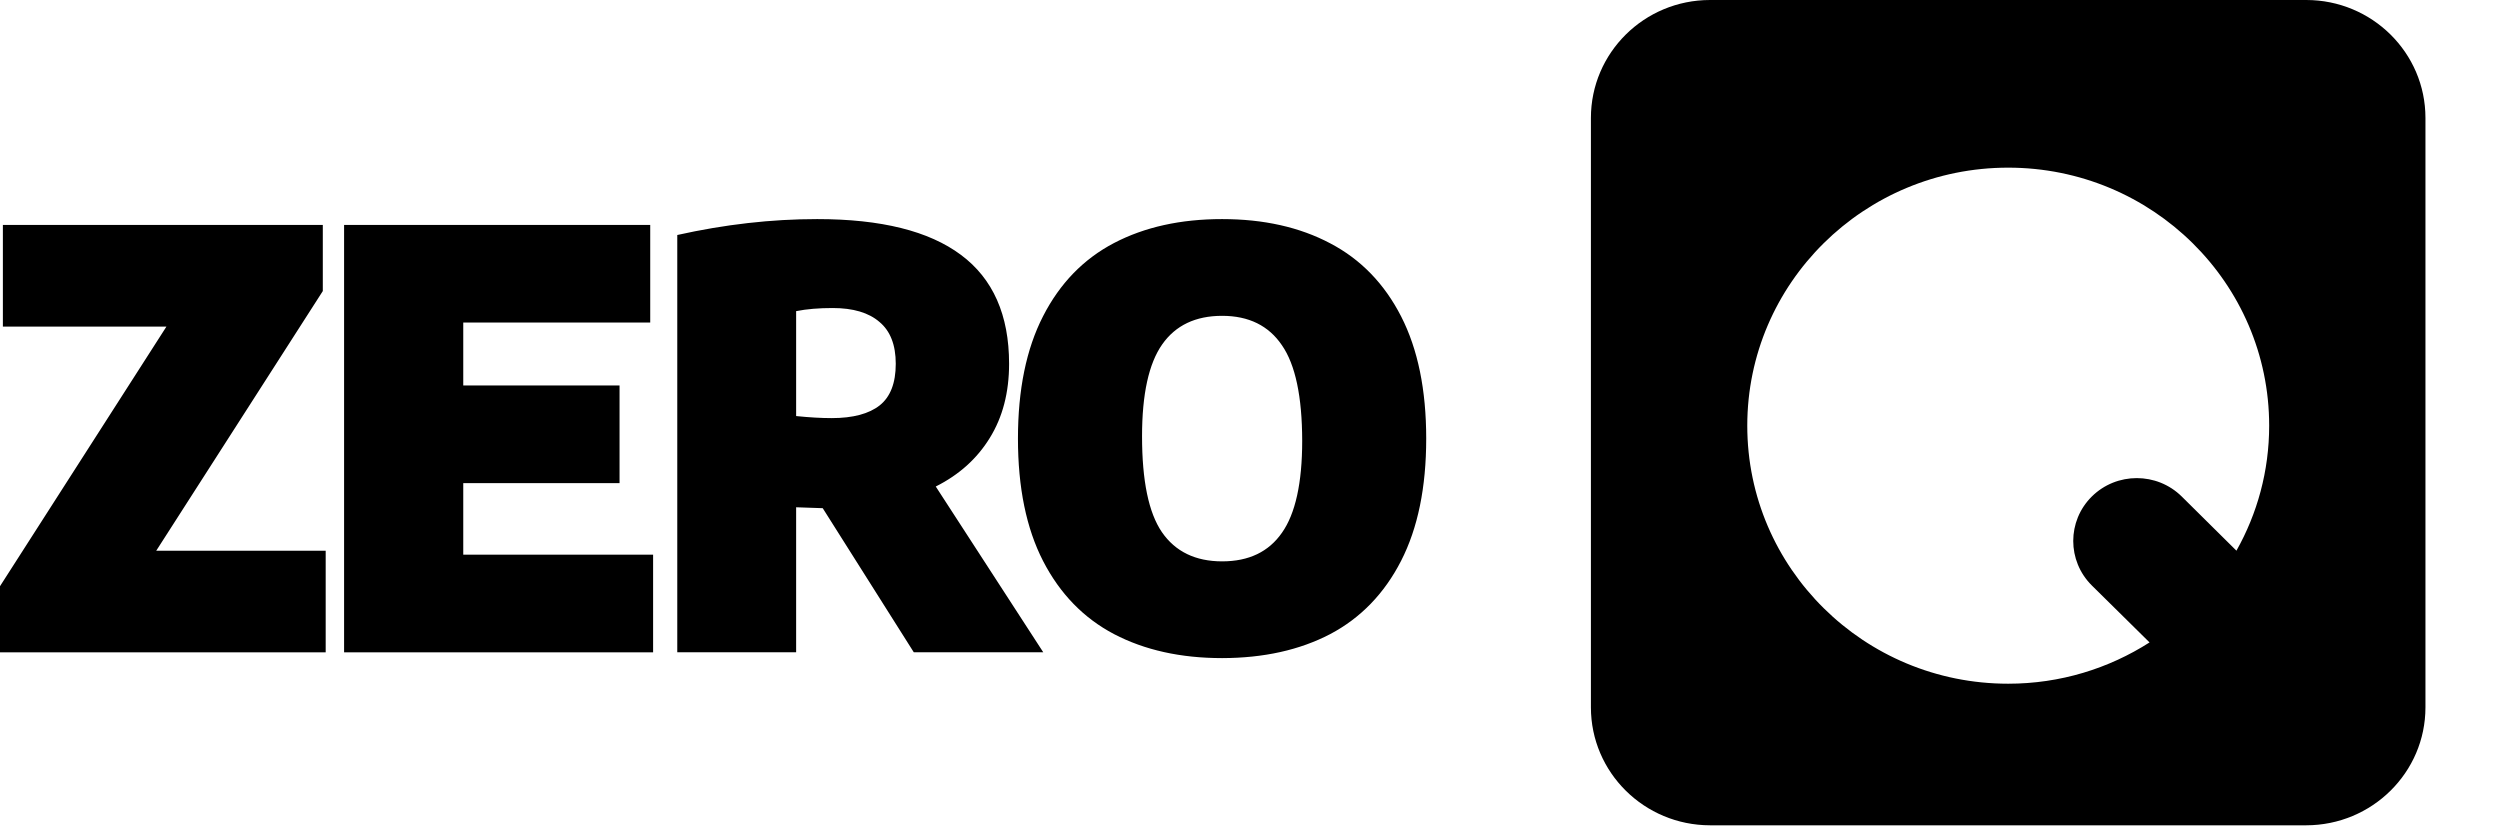 <svg width="33" height="11" viewBox="0 0 33 11" fill="none" xmlns="http://www.w3.org/2000/svg">
<path d="M30.442 0C31.311 7.95048e-05 32.016 0.697 32.016 1.557V9.337C32.016 10.196 31.311 10.893 30.442 10.894H22.573C21.704 10.893 21 10.196 21 9.337V1.557C21 0.697 21.704 0 22.573 0H30.442ZM26.508 2.213C24.606 2.213 23.064 3.738 23.064 5.619C23.064 7.5 24.605 9.025 26.508 9.025C27.196 9.025 27.836 8.824 28.374 8.48L27.612 7.728C27.285 7.403 27.285 6.878 27.612 6.554C27.94 6.23 28.471 6.23 28.799 6.554L29.521 7.269C29.796 6.78 29.953 6.218 29.953 5.619C29.953 3.738 28.41 2.213 26.508 2.213ZM16.132 2.892C16.679 2.892 17.155 2.998 17.559 3.212C17.962 3.423 18.274 3.745 18.495 4.177C18.716 4.609 18.826 5.146 18.826 5.789C18.826 6.432 18.716 6.97 18.495 7.402C18.274 7.834 17.962 8.157 17.559 8.37C17.155 8.581 16.679 8.686 16.132 8.687C15.584 8.687 15.109 8.581 14.705 8.37C14.304 8.159 13.992 7.838 13.769 7.406C13.547 6.974 13.437 6.435 13.437 5.789C13.437 5.144 13.547 4.605 13.769 4.173C13.99 3.741 14.302 3.419 14.705 3.208C15.109 2.997 15.584 2.892 16.132 2.892ZM4.261 3.842L2.062 7.27H4.299V8.611H0V7.738L2.197 4.311H0.038V2.969H4.261V3.842ZM8.583 4.257H6.115V5.088H8.178V6.377H6.115V7.322H8.621V8.611H4.542V2.969H8.583V4.257ZM10.787 2.892C11.63 2.892 12.262 3.049 12.684 3.364C13.108 3.679 13.32 4.159 13.32 4.802C13.32 5.18 13.235 5.507 13.065 5.781C12.898 6.053 12.661 6.267 12.352 6.422L13.771 8.61H12.062L10.86 6.708L10.509 6.696V8.61H8.94V3.102C9.567 2.962 10.183 2.892 10.787 2.892ZM16.132 4.169C15.782 4.169 15.518 4.294 15.341 4.546C15.164 4.798 15.075 5.202 15.075 5.759C15.075 6.346 15.162 6.768 15.337 7.024C15.514 7.281 15.78 7.41 16.132 7.41C16.484 7.41 16.747 7.284 16.922 7.032C17.099 6.781 17.189 6.376 17.189 5.819C17.188 5.235 17.099 4.814 16.922 4.558C16.747 4.299 16.484 4.169 16.132 4.169ZM10.991 4.066C10.811 4.066 10.65 4.079 10.509 4.107V5.492C10.684 5.51 10.841 5.519 10.979 5.519C11.26 5.519 11.471 5.462 11.612 5.351C11.753 5.239 11.824 5.056 11.824 4.802C11.824 4.553 11.752 4.368 11.608 4.249C11.467 4.127 11.261 4.066 10.991 4.066Z" fill="black"/>
</svg>
